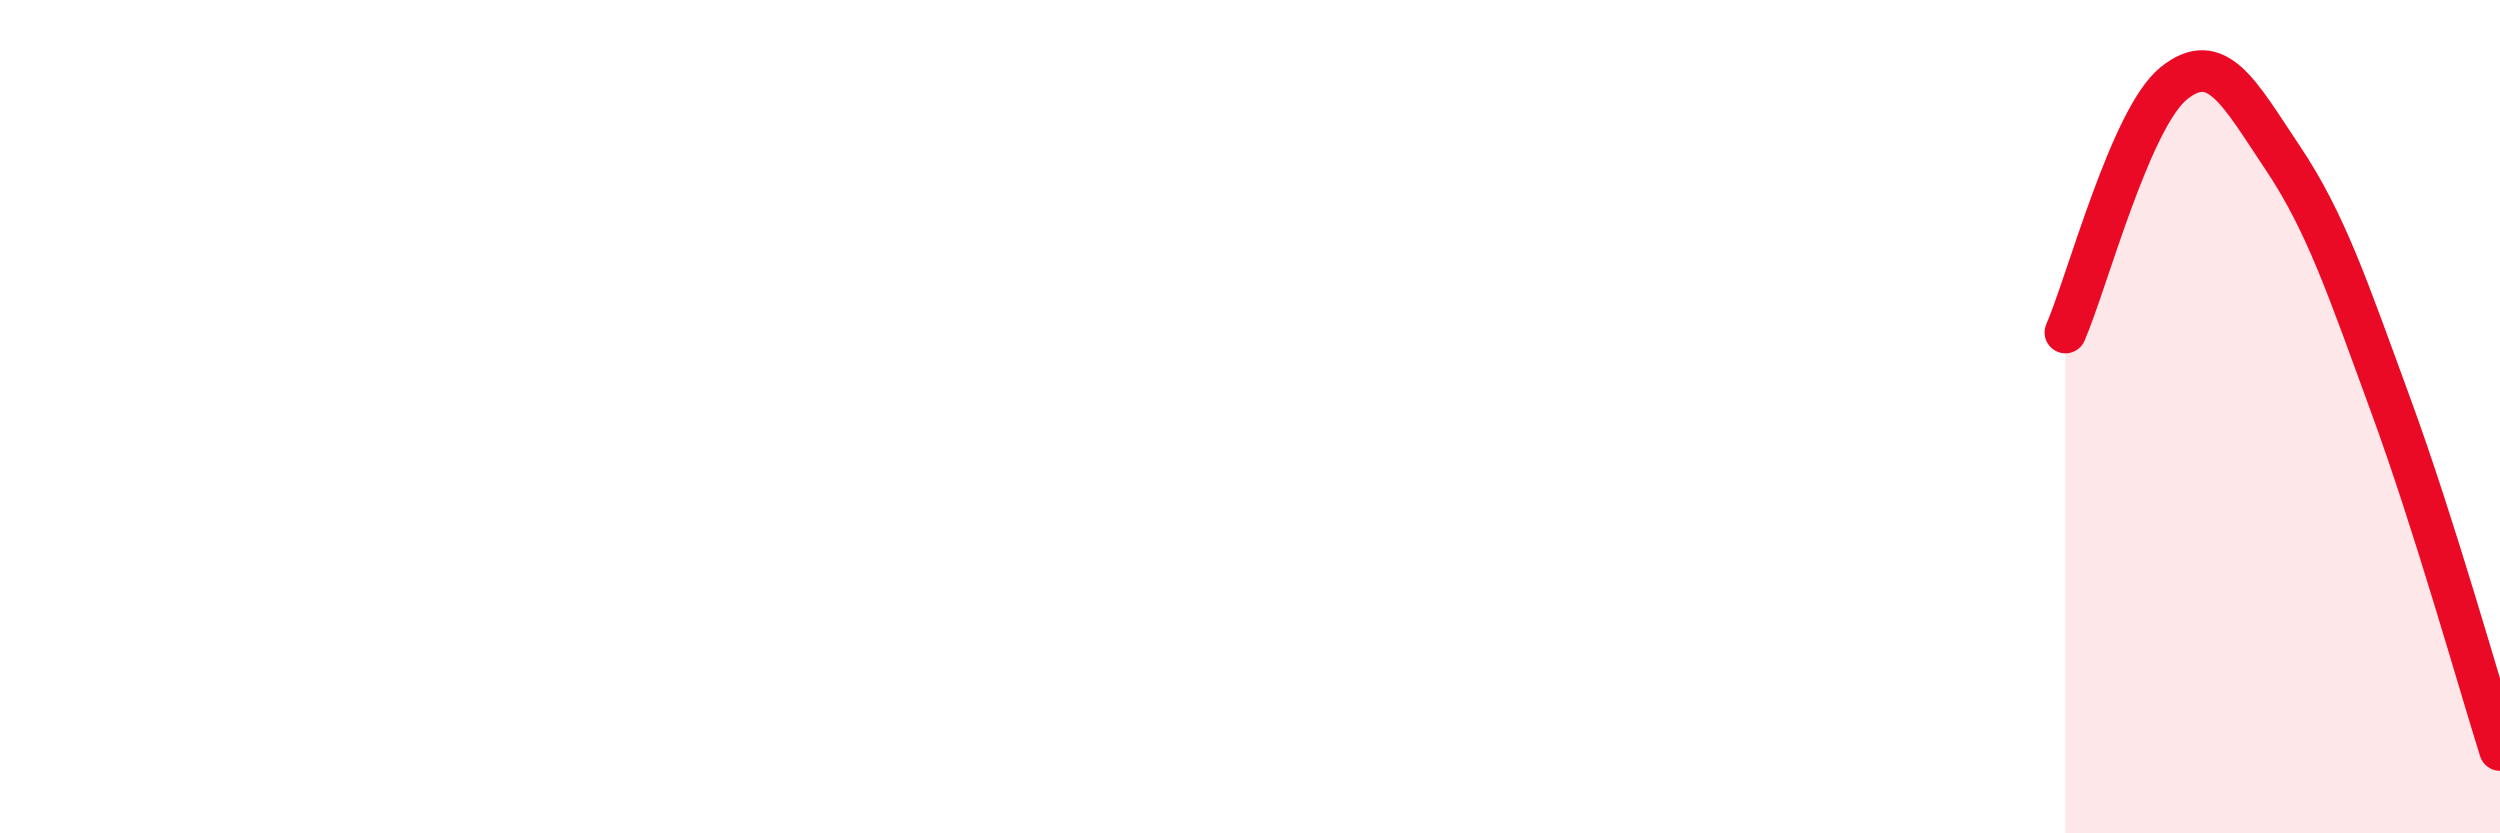 
    <svg width="60" height="20" viewBox="0 0 60 20" xmlns="http://www.w3.org/2000/svg">
      <path
        d="M 49.57,7.98 C 50.09,6.78 51.13,2.84 52.17,2 C 53.21,1.16 53.74,2.23 54.78,3.78 C 55.82,5.33 56.35,6.92 57.39,9.76 C 58.43,12.6 59.48,16.35 60,18L60 20L49.57 20Z"
        fill="#EB0A25"
        opacity="0.1"
        stroke-linecap="round"
        stroke-linejoin="round"
      />
      <path
        d="M 49.57,7.98 C 50.09,6.78 51.13,2.84 52.17,2 C 53.21,1.16 53.74,2.23 54.78,3.78 C 55.82,5.33 56.35,6.92 57.39,9.76 C 58.43,12.6 59.48,16.35 60,18"
        stroke="#EB0A25"
        stroke-width="1"
        fill="none"
        stroke-linecap="round"
        stroke-linejoin="round"
      />
    </svg>
  